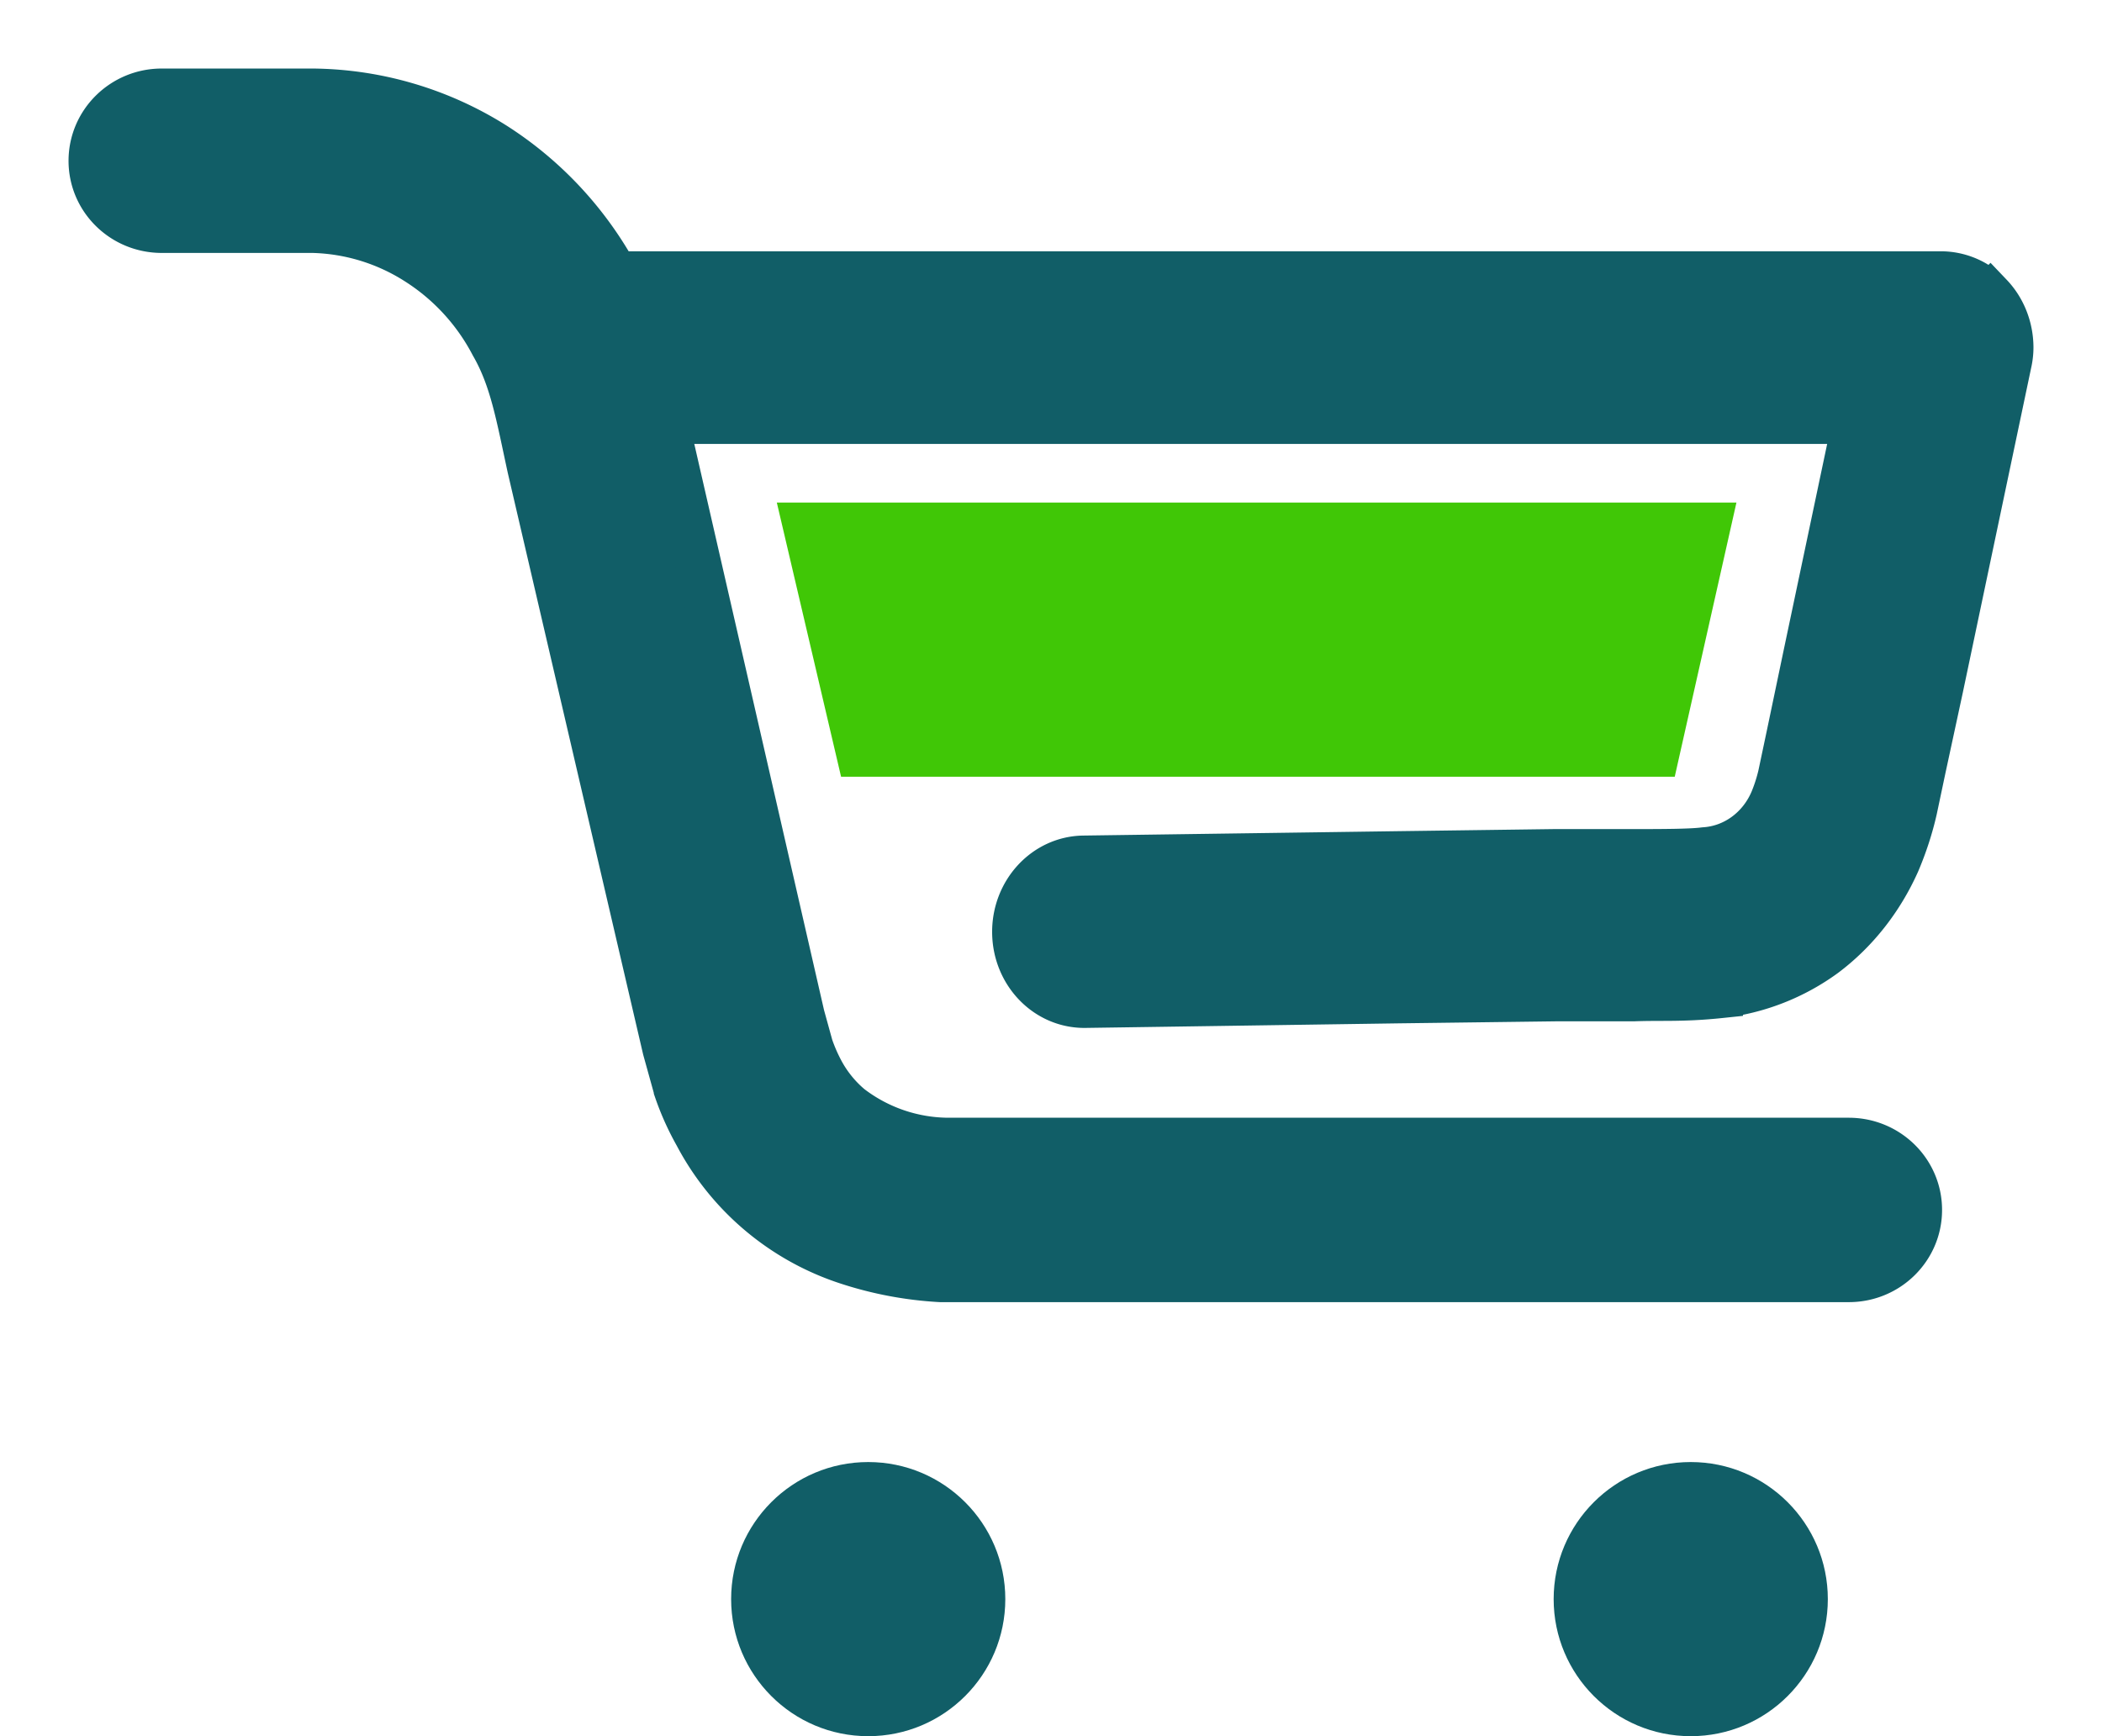 <svg xmlns="http://www.w3.org/2000/svg" viewBox="0 0 23 19" xmlns:v="https://vecta.io/nano"><g fill="#115e67"><path d="M21.776 3.234A.74.74 0 0 0 21.237 3H6.76v.002c-.008 0-.014.005-.022.005-.317-.577-.773-1.068-1.333-1.424A3.79 3.79 0 0 0 3.423 1H1.77c-.425 0-.77.34-.77.76s.345.758.77.758h1.652a2.22 2.22 0 0 1 1.141.349c.352.223.638.535.83.903.216.375.282.774.407 1.35l1.48 6.36.124.447a2.95 2.95 0 0 0 .22.49 2.87 2.87 0 0 0 1.654 1.393 3.96 3.96 0 0 0 1.013.19h9.939c.425 0 .77-.339.77-.759s-.345-.759-.771-.759h-9.856a1.78 1.78 0 0 1-1.07-.367c-.135-.113-.246-.252-.326-.407a1.86 1.86 0 0 1-.11-.256l-.093-.337L7.327 4.8l-.041-.192h13.015l-.539 2.556-.185.884-.093.44a1.81 1.81 0 0 1-.087.27c-.133.315-.421.525-.747.545-.148.02-.489.02-.765.02h-.869l-1.719.023-3.441.048c-.42.006-.756.371-.75.815s.351.797.771.79l3.424-.05 1.715-.022h.856c.297-.012.53.009.95-.035a2.4 2.4 0 0 0 1.14-.445c.343-.257.616-.605.796-1.007.08-.188.145-.385.19-.585l.094-.445.191-.885.747-3.55c.013-.057.02-.116.02-.174-.001-.213-.081-.417-.224-.567z" stroke="#115e67" stroke-width=".5"/><circle cx="9.5" cy="17.5" r="1.5"/><circle cx="18.5" cy="17.5" r="1.5"/></g><path d="M8.5 5.5H19l-.675 3H9.203l-.703-3z" fill-rule="evenodd" fill="#40c706"/></svg>